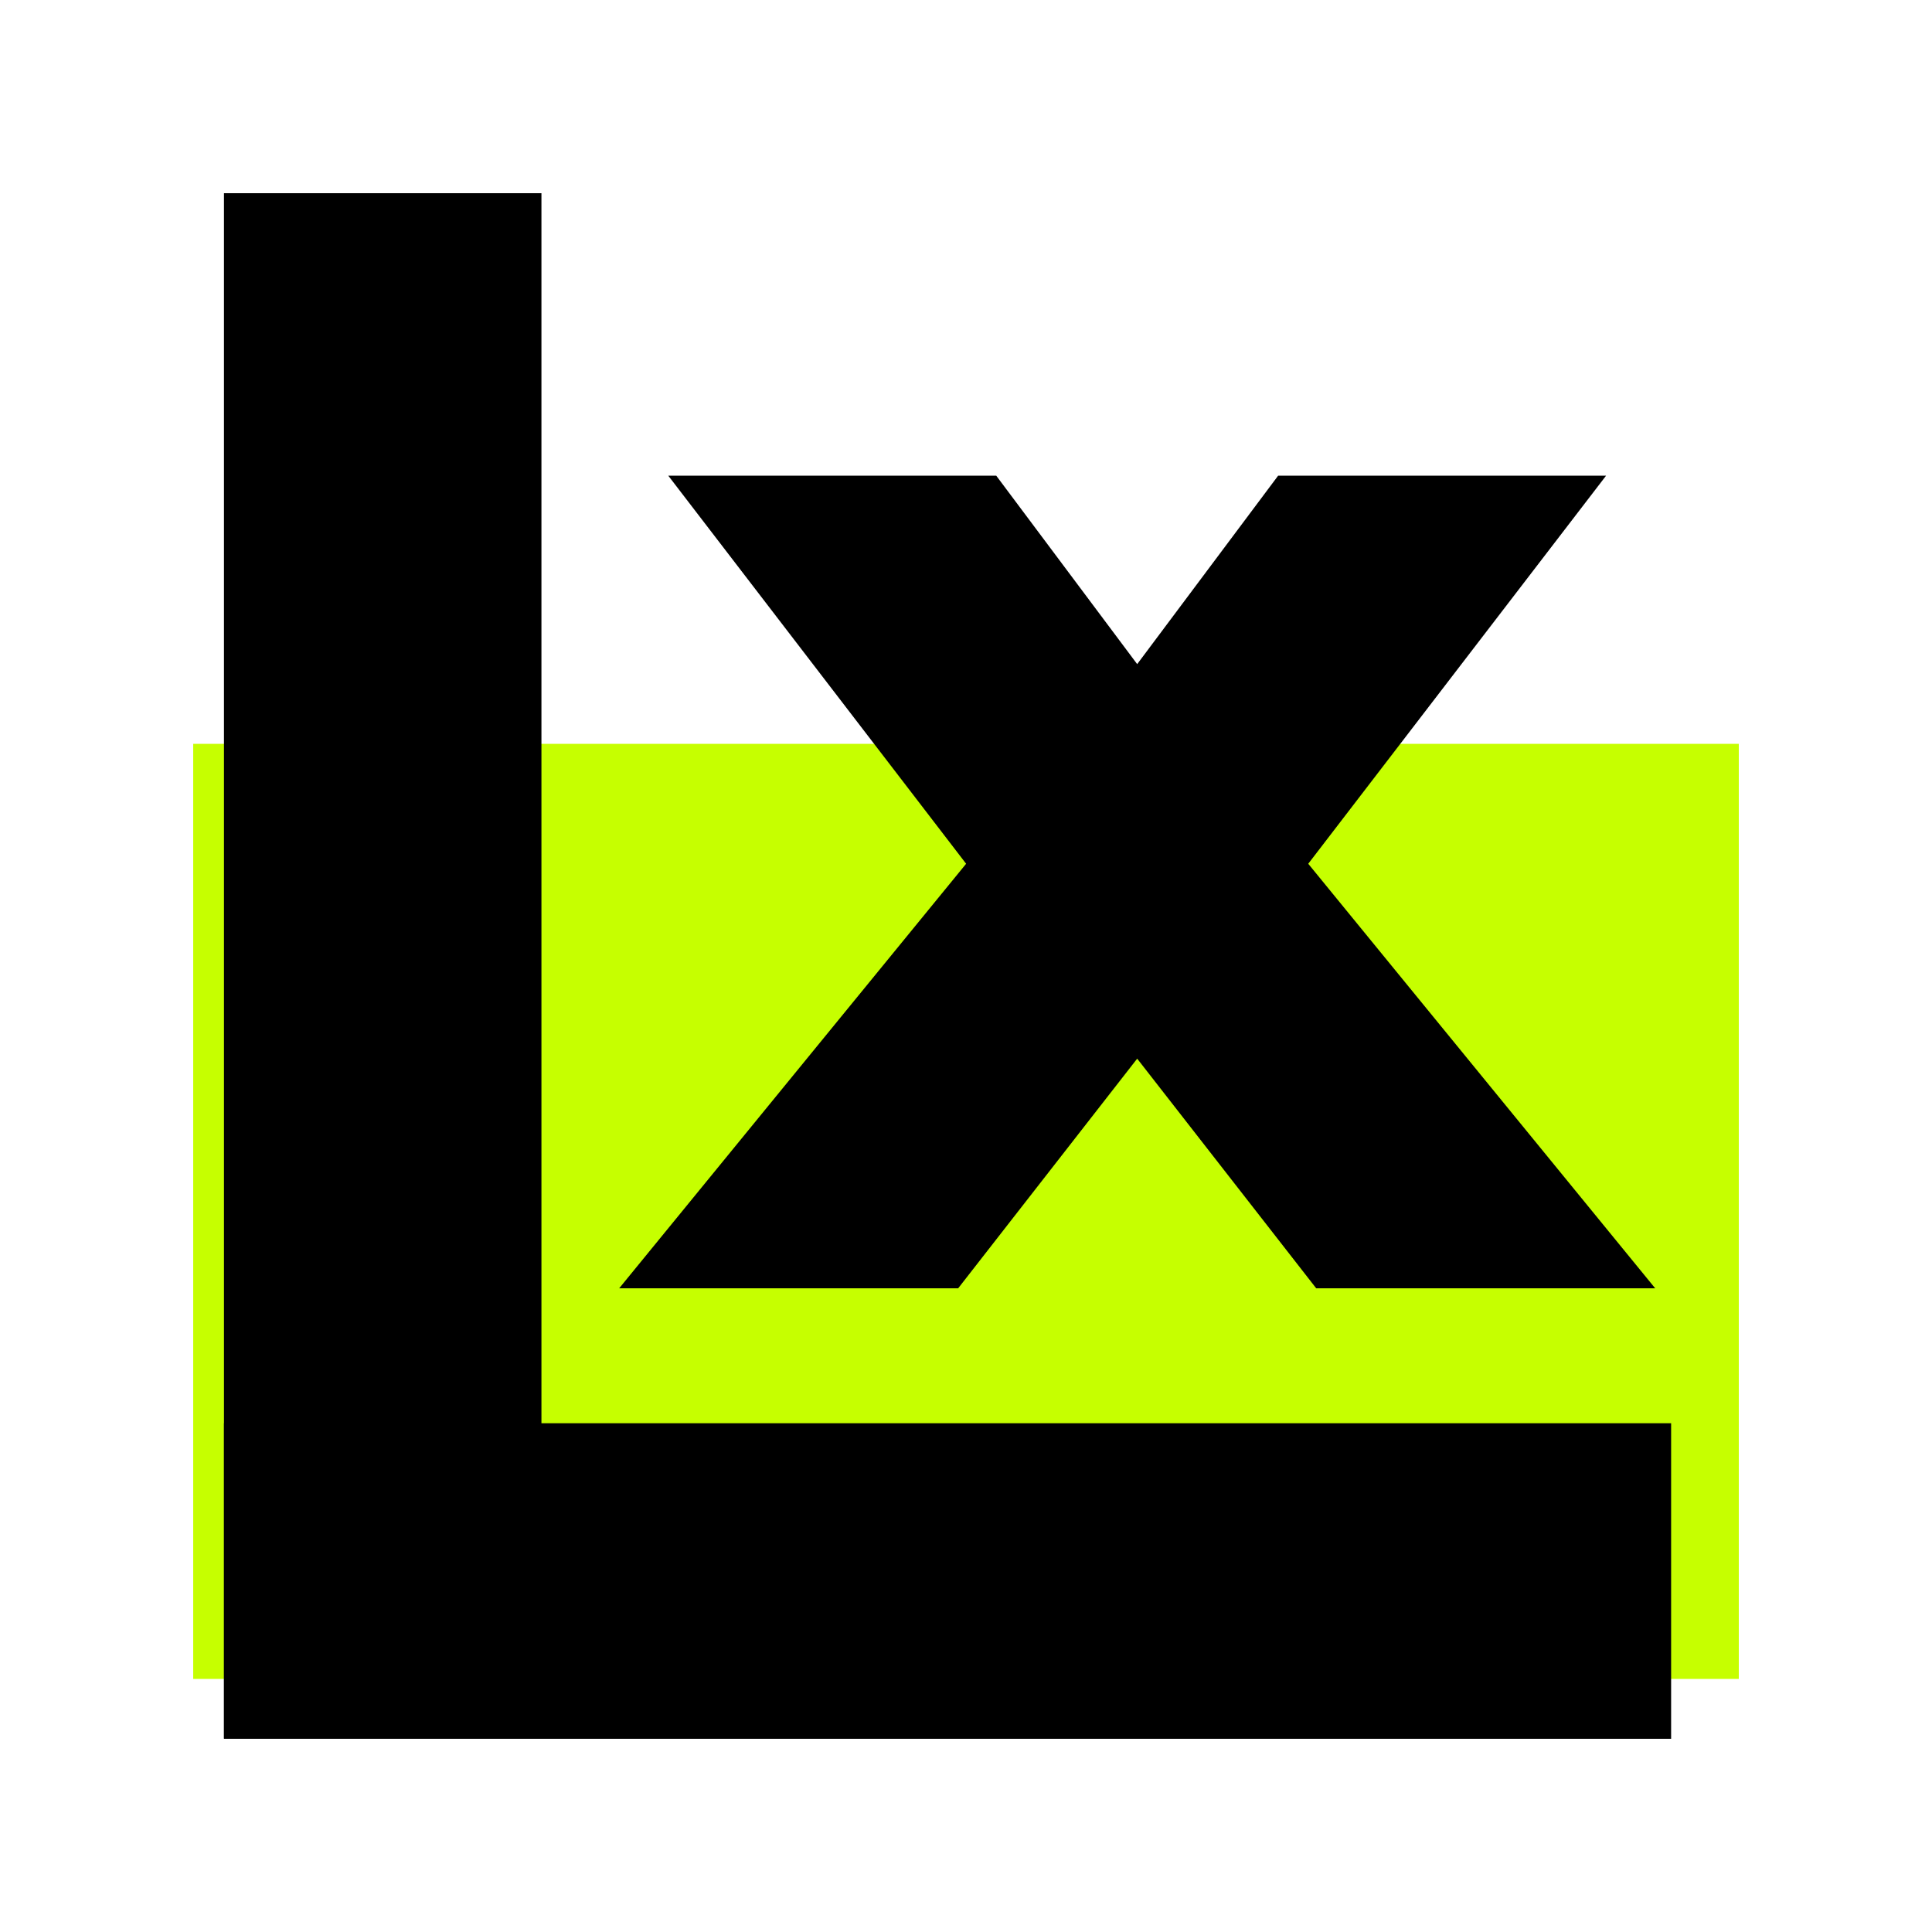 <svg xmlns="http://www.w3.org/2000/svg" xmlns:xlink="http://www.w3.org/1999/xlink" width="500" zoomAndPan="magnify" viewBox="0 0 375 375" height="500" preserveAspectRatio="xMidYMid meet" version="1.0"><defs><g/><clipPath id="71cf57426a"><path d="M 37.5 144.383 L 337.5 144.383 L 337.5 325.883 L 37.5 325.883 Z M 37.5 144.383 " clip-rule="nonzero"/></clipPath><clipPath id="f71a4df9e1"><path d="M 43.473 37.5 L 105.094 37.5 L 105.094 337.5 L 43.473 337.5 Z M 43.473 37.5 " clip-rule="nonzero"/></clipPath><clipPath id="a30809411f"><path d="M 43.473 276.246 L 324.363 276.246 L 324.363 337.5 L 43.473 337.5 Z M 43.473 276.246 " clip-rule="nonzero"/></clipPath></defs><rect x="-37.5" width="450" fill="#ffffff" y="-37.5" height="450" fill-opacity="1"/><rect x="-37.5" width="450" fill="#ffffff" y="-37.5" height="450" fill-opacity="1"/><g clip-path="url(#71cf57426a)"><path fill="#c6ff00" d="M 37.5 144.383 L 337.5 144.383 L 337.5 325.883 L 37.5 325.883 Z M 37.5 144.383 " fill-opacity="1" fill-rule="nonzero"/></g><g clip-path="url(#f71a4df9e1)"><path fill="#000000" d="M 43.473 37.5 L 105.094 37.5 L 105.094 337.438 L 43.473 337.438 Z M 43.473 37.5 " fill-opacity="1" fill-rule="nonzero"/></g><g clip-path="url(#a30809411f)"><path fill="#000000" d="M 43.473 276.246 L 324.375 276.246 L 324.375 337.5 L 43.473 337.5 Z M 43.473 276.246 " fill-opacity="1" fill-rule="nonzero"/></g><g fill="#000000" fill-opacity="1"><g transform="translate(120.18, 250.062)"><g><path d="M 201.094 0 L 135.297 0 L 100.547 -44.578 L 65.797 0 L 0 0 L 67.344 -82.406 L 9.531 -157.734 L 73.188 -157.734 L 100.547 -121.156 L 127.906 -157.734 L 191.562 -157.734 L 133.75 -82.406 Z M 201.094 0 "/></g></g></g></svg>